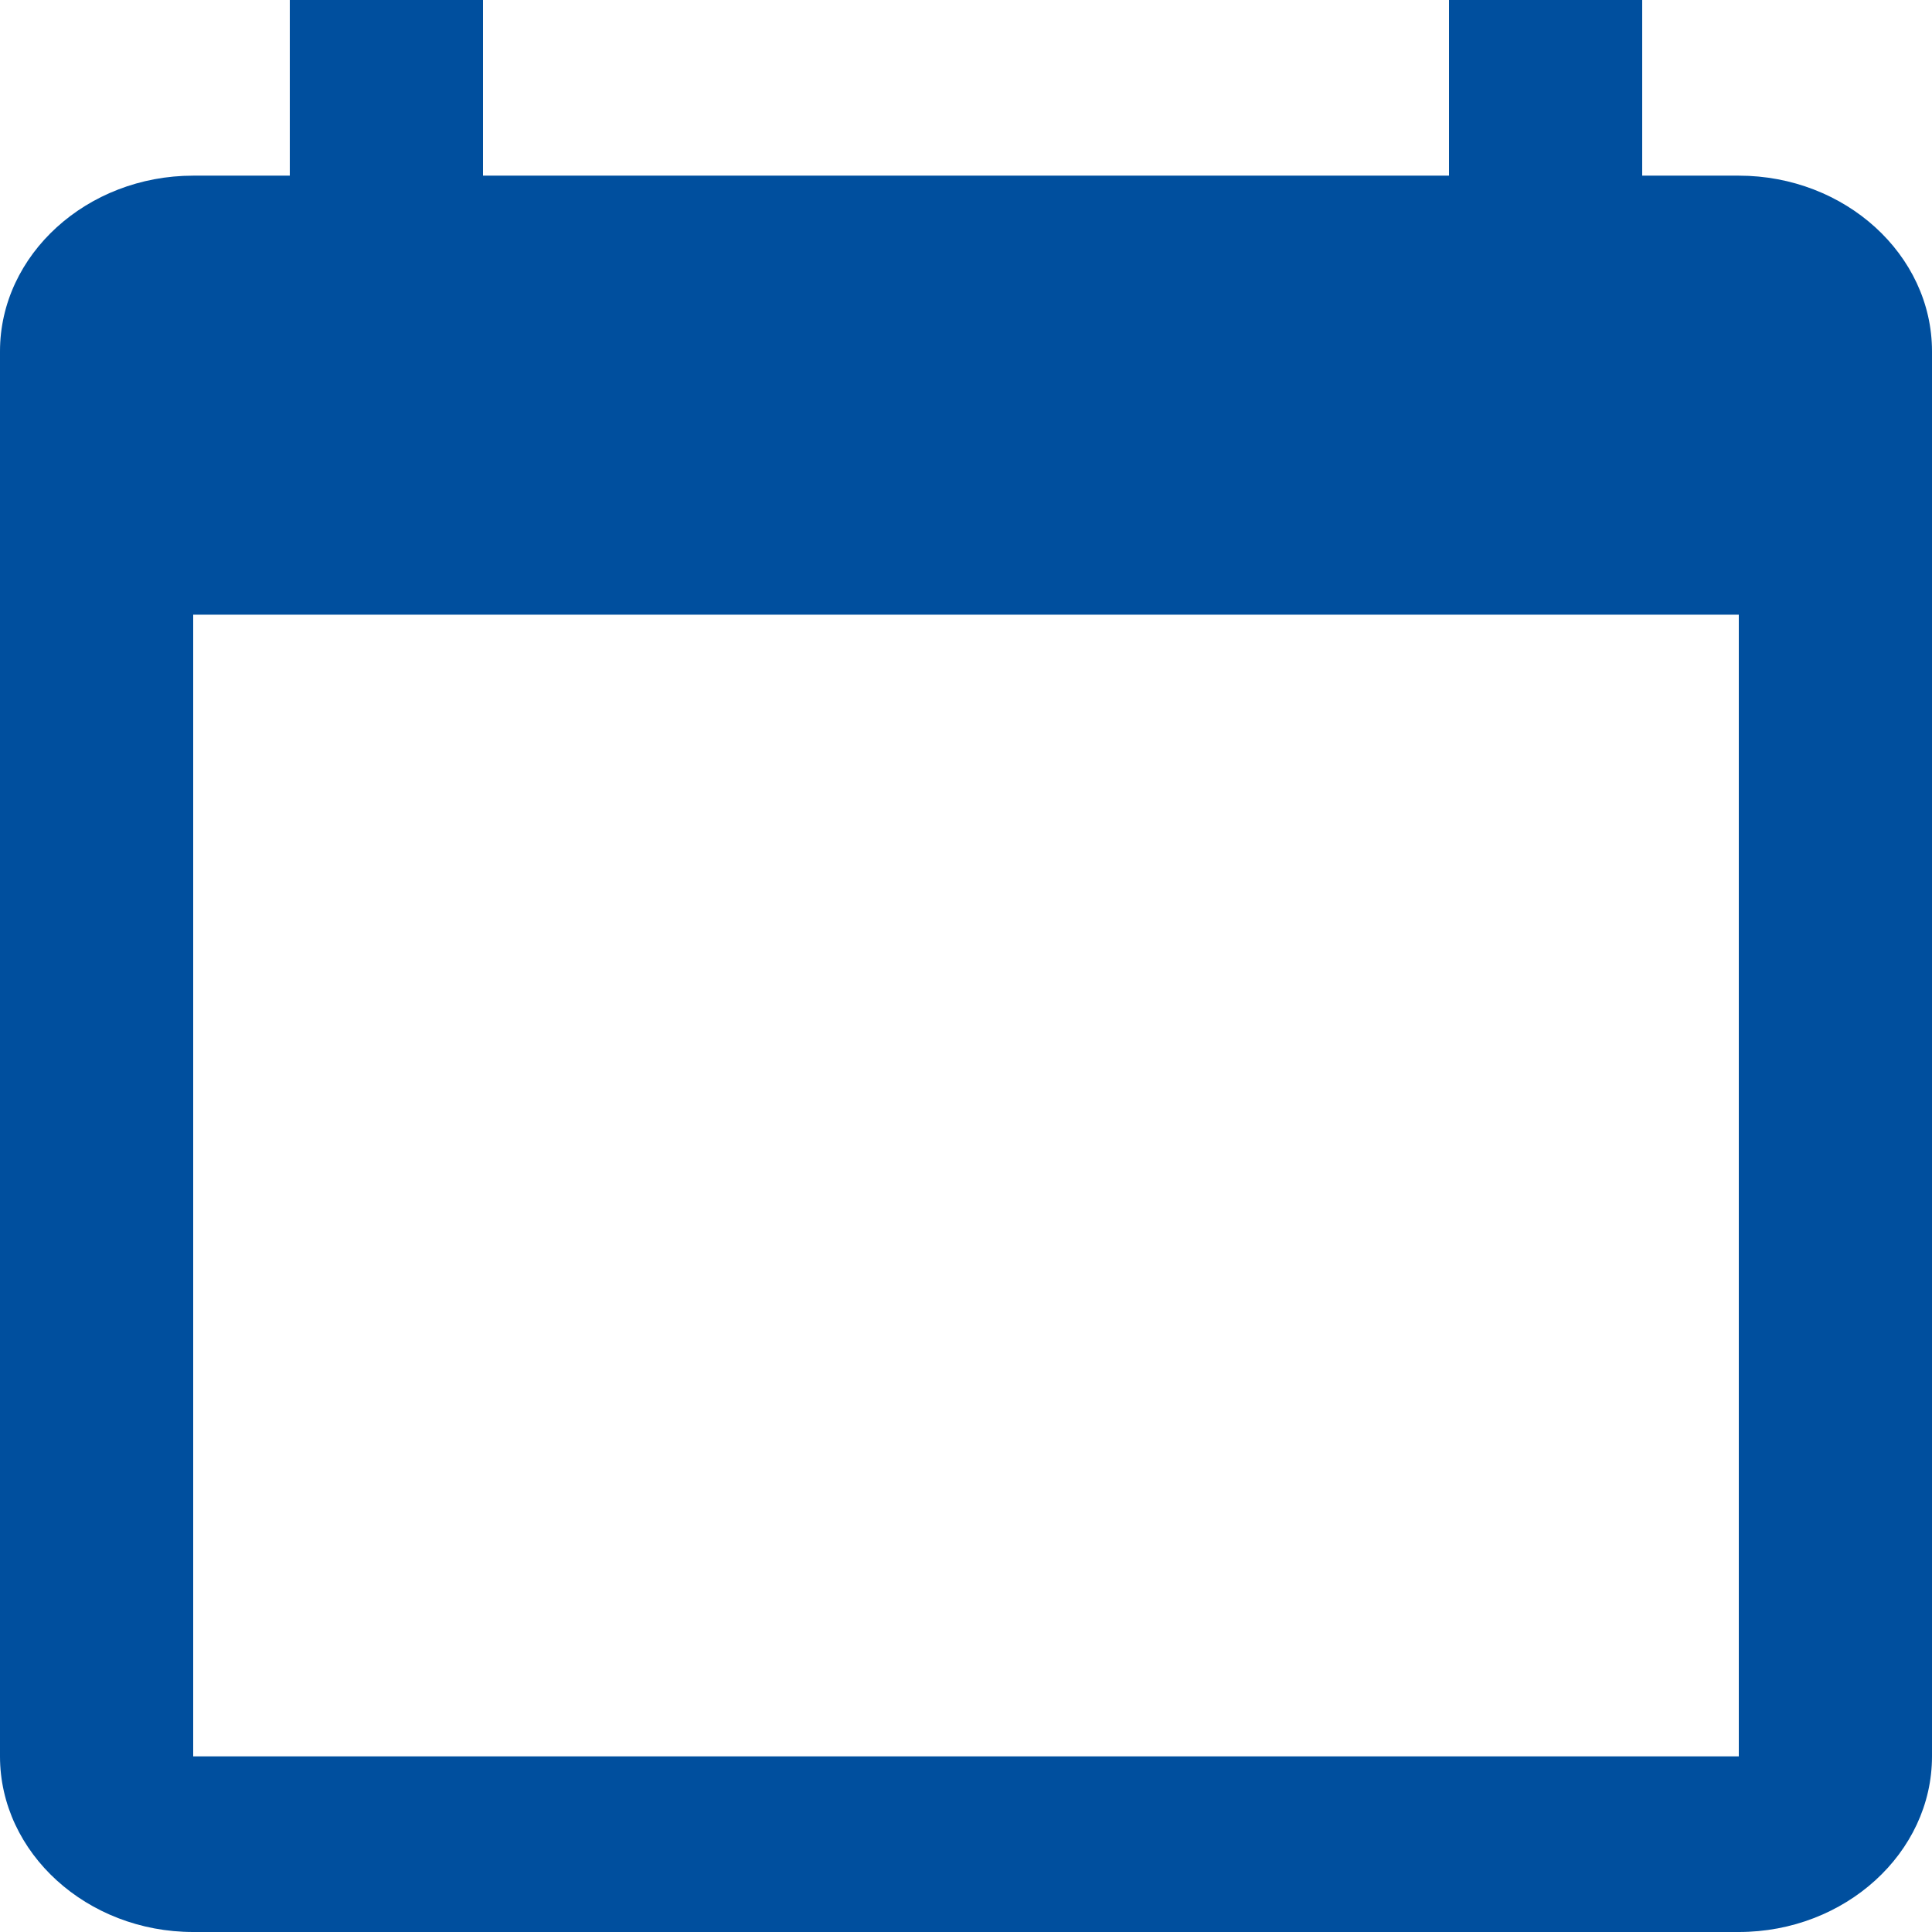 <svg width="12" height="12" viewBox="0 0 12 12" fill="none" xmlns="http://www.w3.org/2000/svg">
<path d="M10.8 1.091H10.2V0H9V1.091H3V0H1.8V1.091H1.2C0.54 1.091 0 1.582 0 2.182V10.909C0 11.509 0.54 12 1.2 12H10.8C11.46 12 12 11.509 12 10.909V2.182C12 1.582 11.46 1.091 10.8 1.091ZM10.8 10.909H1.2V3.818H10.8V10.909Z" fill="#004F9E"/>
</svg>
